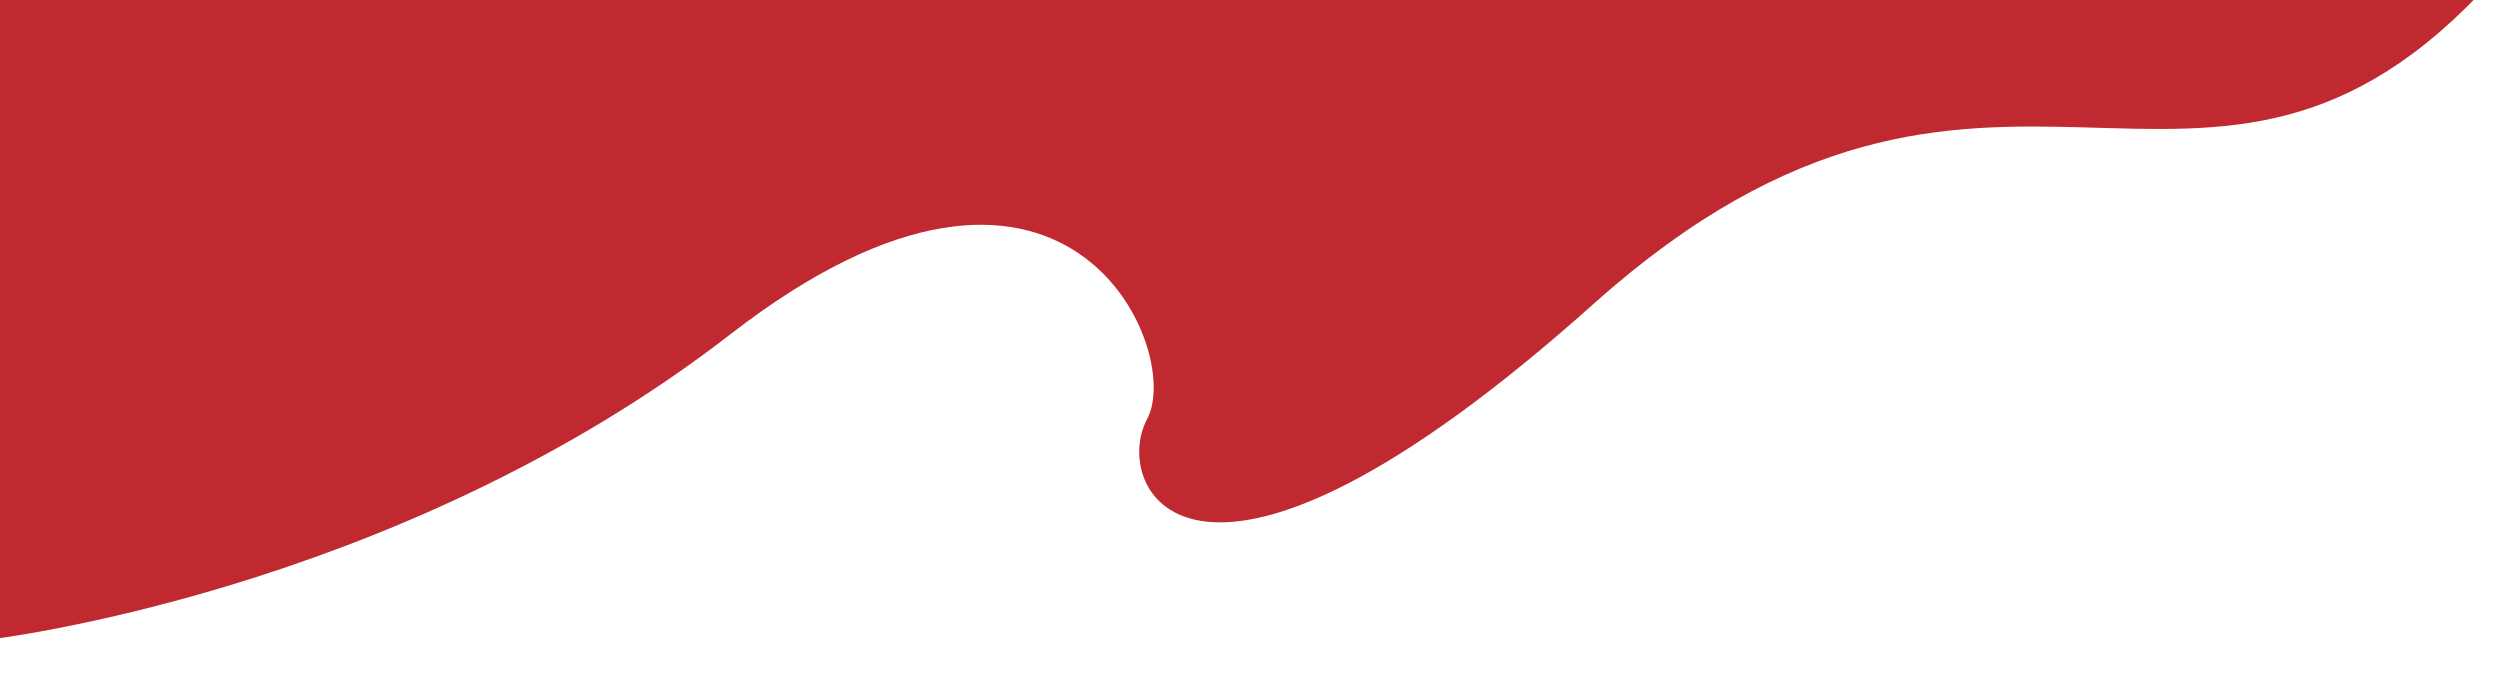 <svg xmlns="http://www.w3.org/2000/svg" x="0px" y="0px" viewBox="0 0 281.3 76.5" style="vertical-align: middle; max-width: 100%;" width="100%"><path d="M-1.5,72c0,0,46-5.2,83.7-34.4s51,1.7,46.9,9.5c-4.2,7.7,5,27.5,50.2-12.9s68.6-0.4,101.2-36.5h-282V72z" fill="rgb(192,41,48)"></path></svg>